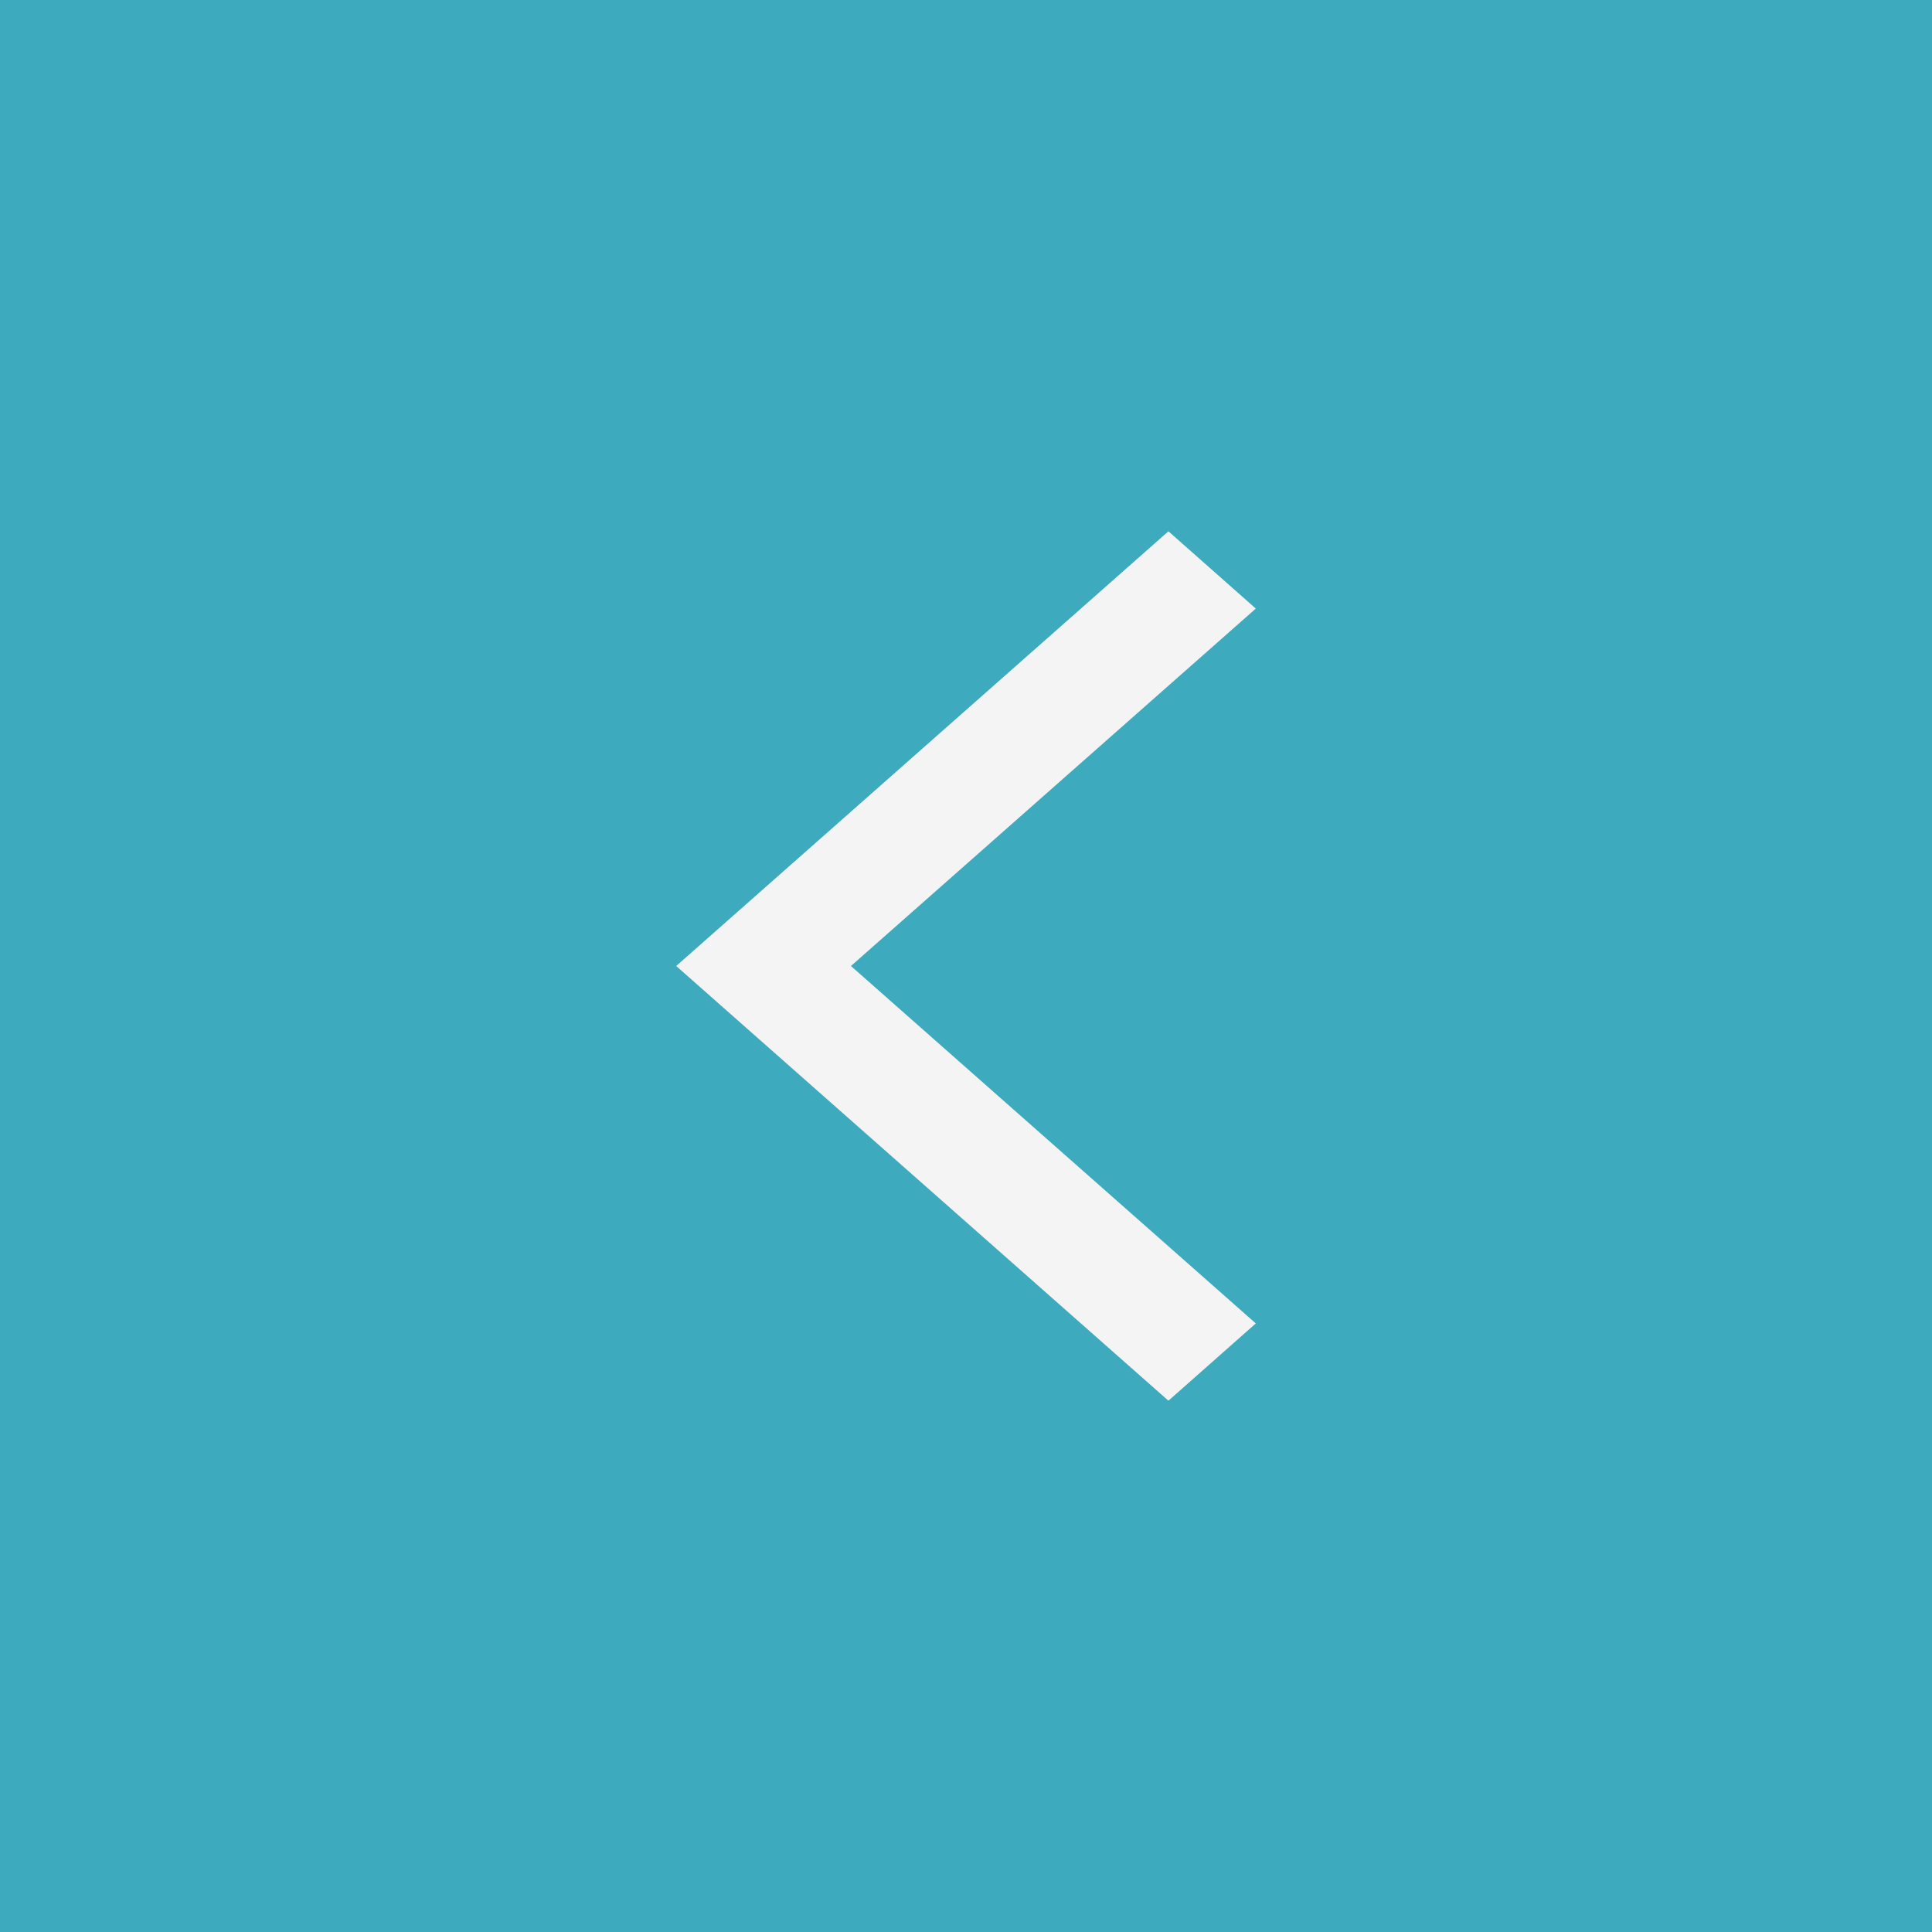 <svg xmlns="http://www.w3.org/2000/svg" width="40" height="40" viewBox="0 0 40 40"><g transform="translate(-598 -2926)"><rect width="40" height="40" transform="translate(598 2926)" fill="#3daabe"/><path d="M260.191-862,262-863.6l-8.382-7.4L262-878.4l-1.809-1.6L250-871Z" transform="translate(362 3817)" fill="#f4f4f4"/></g></svg>